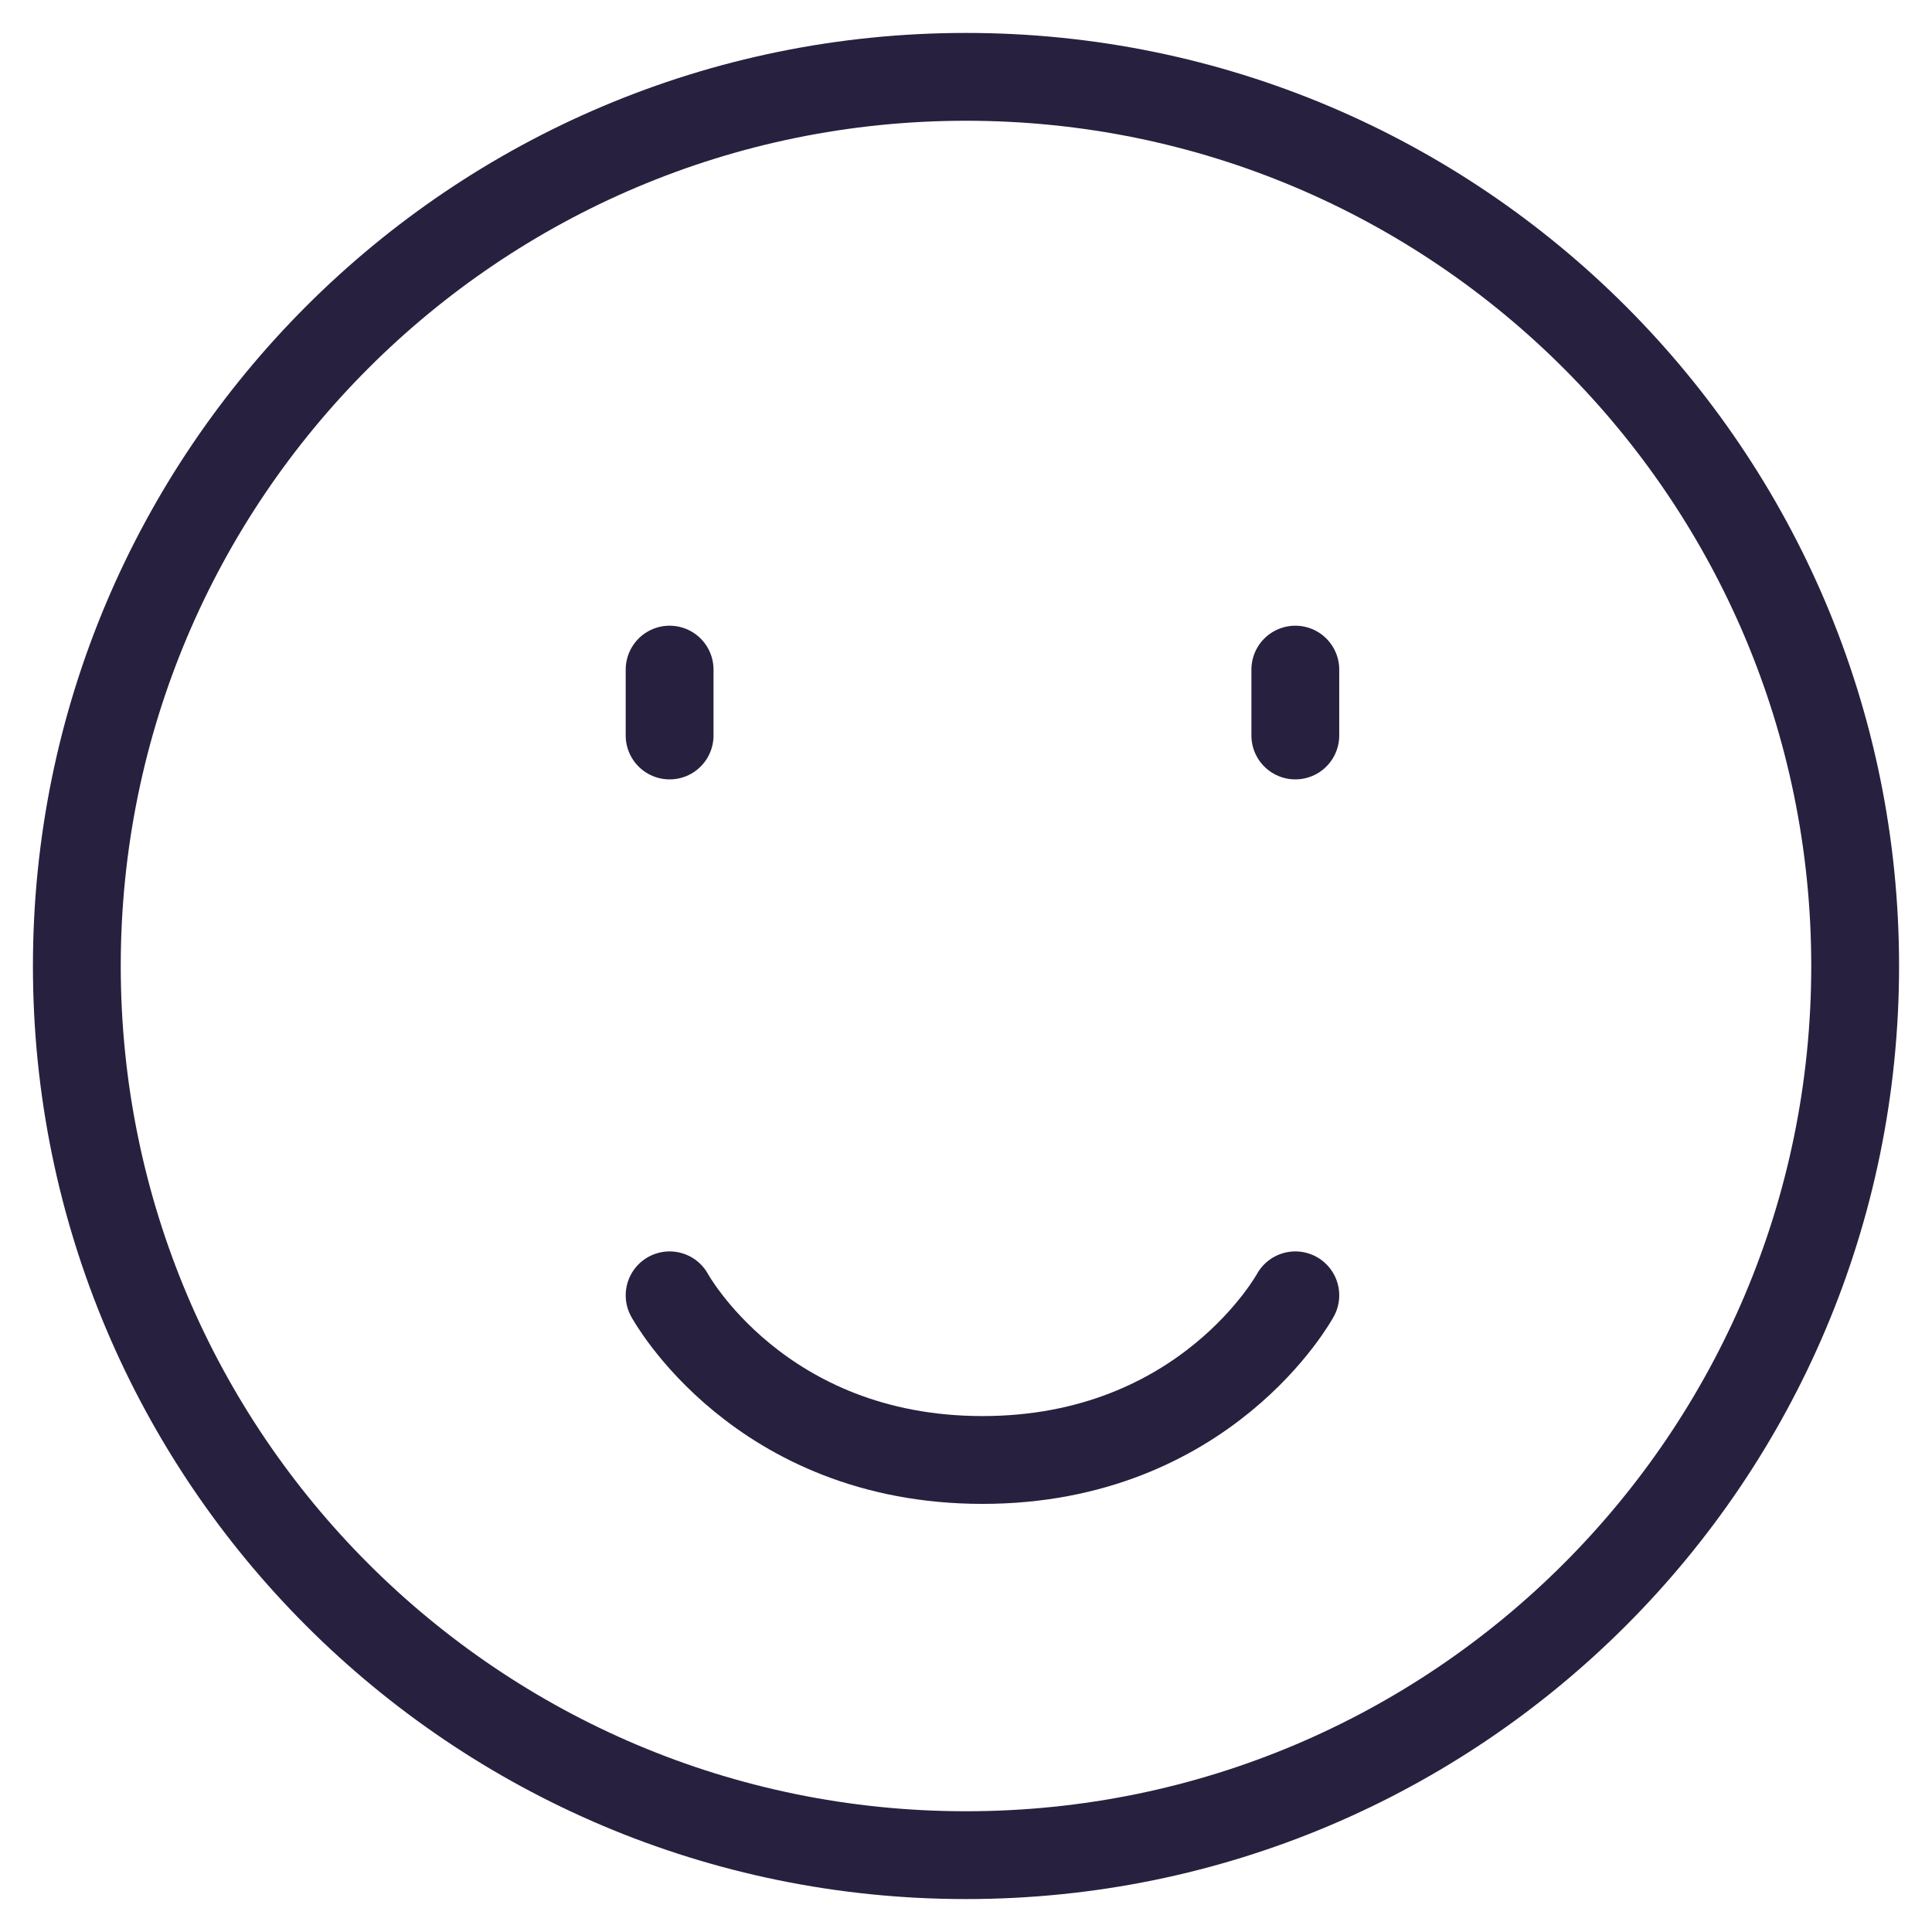 <svg width="44" height="44" viewBox="0 0 44 44" fill="none" xmlns="http://www.w3.org/2000/svg">
<path d="M22 42.25C33.184 42.25 42.25 33.184 42.25 22C42.25 10.816 33.184 1.75 22 1.75C10.816 1.75 1.75 10.816 1.75 22C1.75 33.184 10.816 42.25 22 42.25Z" stroke="#27203E" stroke-width="2" stroke-linejoin="round"/>
<path d="M29.5 15.25L29.5 16.75" stroke="#27203E" stroke-width="2" stroke-linecap="round" stroke-linejoin="round"/>
<path d="M15.25 15.25L15.25 16.75" stroke="#27203E" stroke-width="2" stroke-linecap="round" stroke-linejoin="round"/>
<path d="M29.5 29.5C29.5 29.5 27.464 33.25 22.375 33.25C17.286 33.25 15.25 29.5 15.25 29.5" stroke="#27203E" stroke-width="2" stroke-linecap="round" stroke-linejoin="round"/>
</svg>
